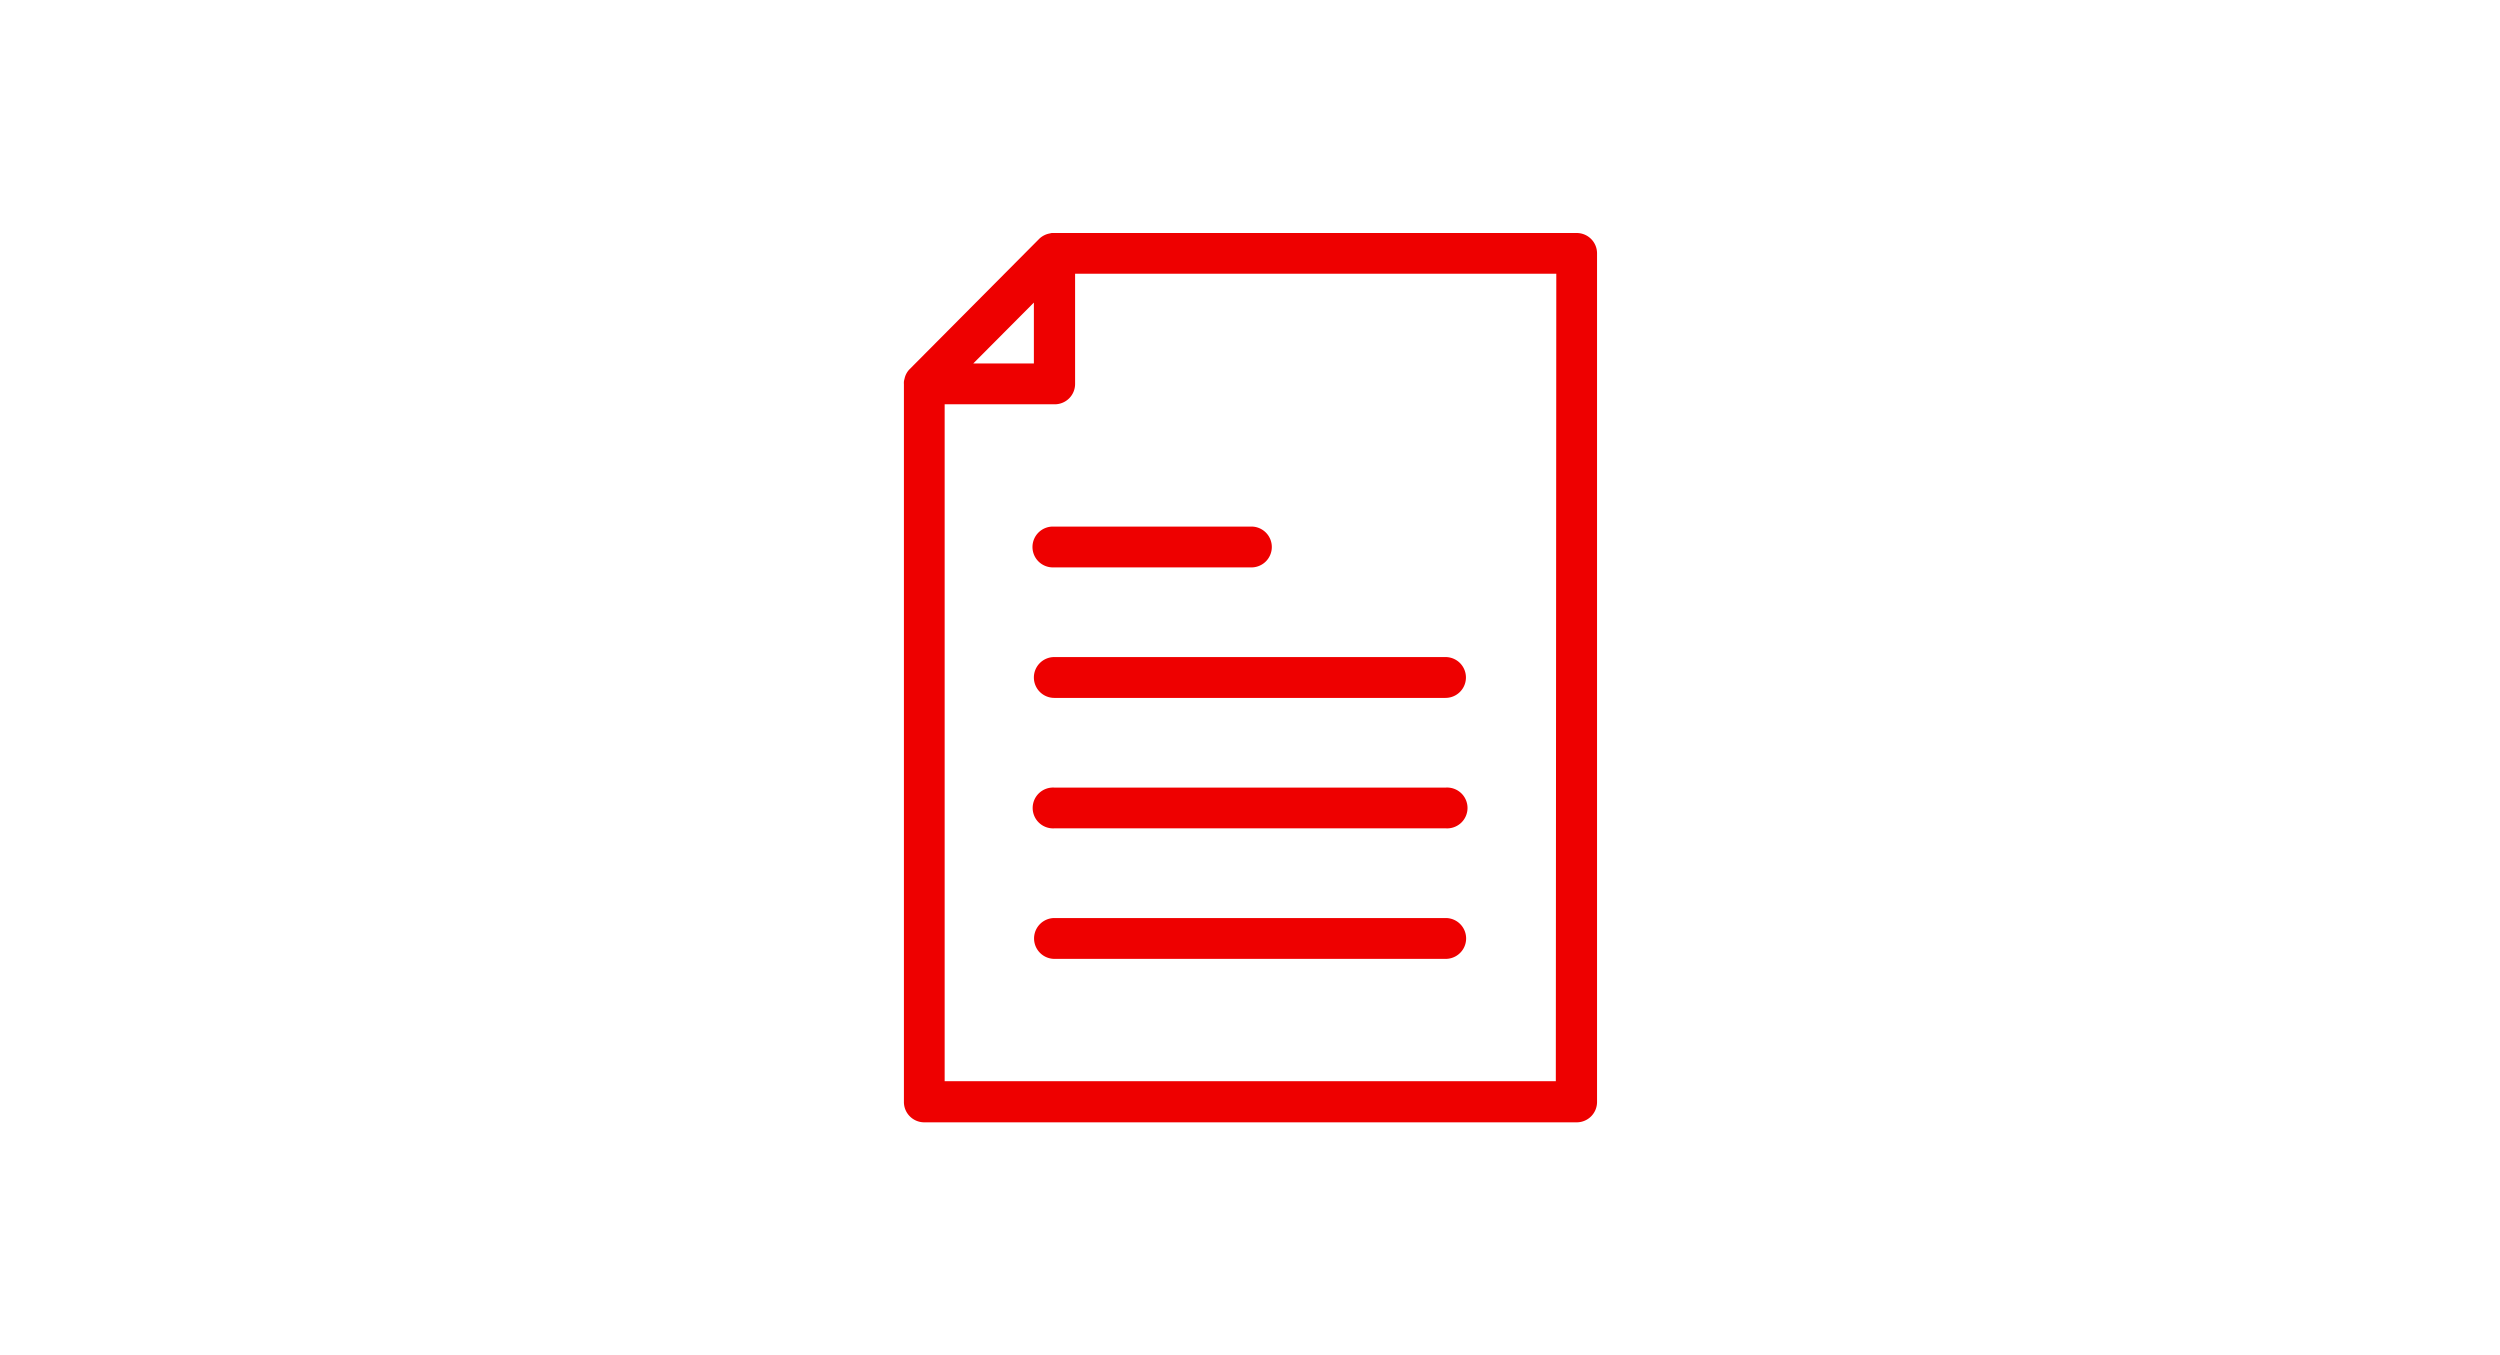 <svg id="b763a849-f362-473e-8bed-4ac58ce0f567" data-name="Layer 1" xmlns="http://www.w3.org/2000/svg" viewBox="0 0 262 142"><defs><style>.ea0430c8-1fc8-4148-9de3-dae2aeb4955a{fill:#e00;}</style></defs><path class="ea0430c8-1fc8-4148-9de3-dae2aeb4955a" d="M165.19,24.42h-54.7a2.74,2.74,0,0,0-.28,0l-.27.06a2.15,2.15,0,0,0-1,.52L95.3,38.72a2,2,0,0,0-.51,1,1.4,1.4,0,0,0-.06.28,2.16,2.16,0,0,0,0,.27v75.21a2.13,2.13,0,0,0,2.13,2.14h68.38a2.13,2.13,0,0,0,2.13-2.14V26.56A2.13,2.13,0,0,0,165.19,24.42Zm-56.84,7.29v6.38H102Zm54.7,81.6H99V42.37h11.54a2.13,2.13,0,0,0,2.13-2.14V28.69h50.43Z"/><path class="ea0430c8-1fc8-4148-9de3-dae2aeb4955a" d="M110.49,55.19a2.14,2.14,0,1,0,0,4.27H131a2.14,2.14,0,1,0,0-4.27Z"/><path class="ea0430c8-1fc8-4148-9de3-dae2aeb4955a" d="M108.35,71a2.14,2.14,0,0,0,2.14,2.14h41a2.14,2.14,0,1,0,0-4.28h-41A2.14,2.14,0,0,0,108.35,71Z"/><path class="ea0430c8-1fc8-4148-9de3-dae2aeb4955a" d="M151.51,82.54h-41a2.14,2.14,0,1,0,0,4.27h41a2.14,2.14,0,1,0,0-4.27Z"/><path class="ea0430c8-1fc8-4148-9de3-dae2aeb4955a" d="M151.51,96.21h-41a2.14,2.14,0,1,0,0,4.28h41a2.14,2.14,0,1,0,0-4.28Z"/></svg>